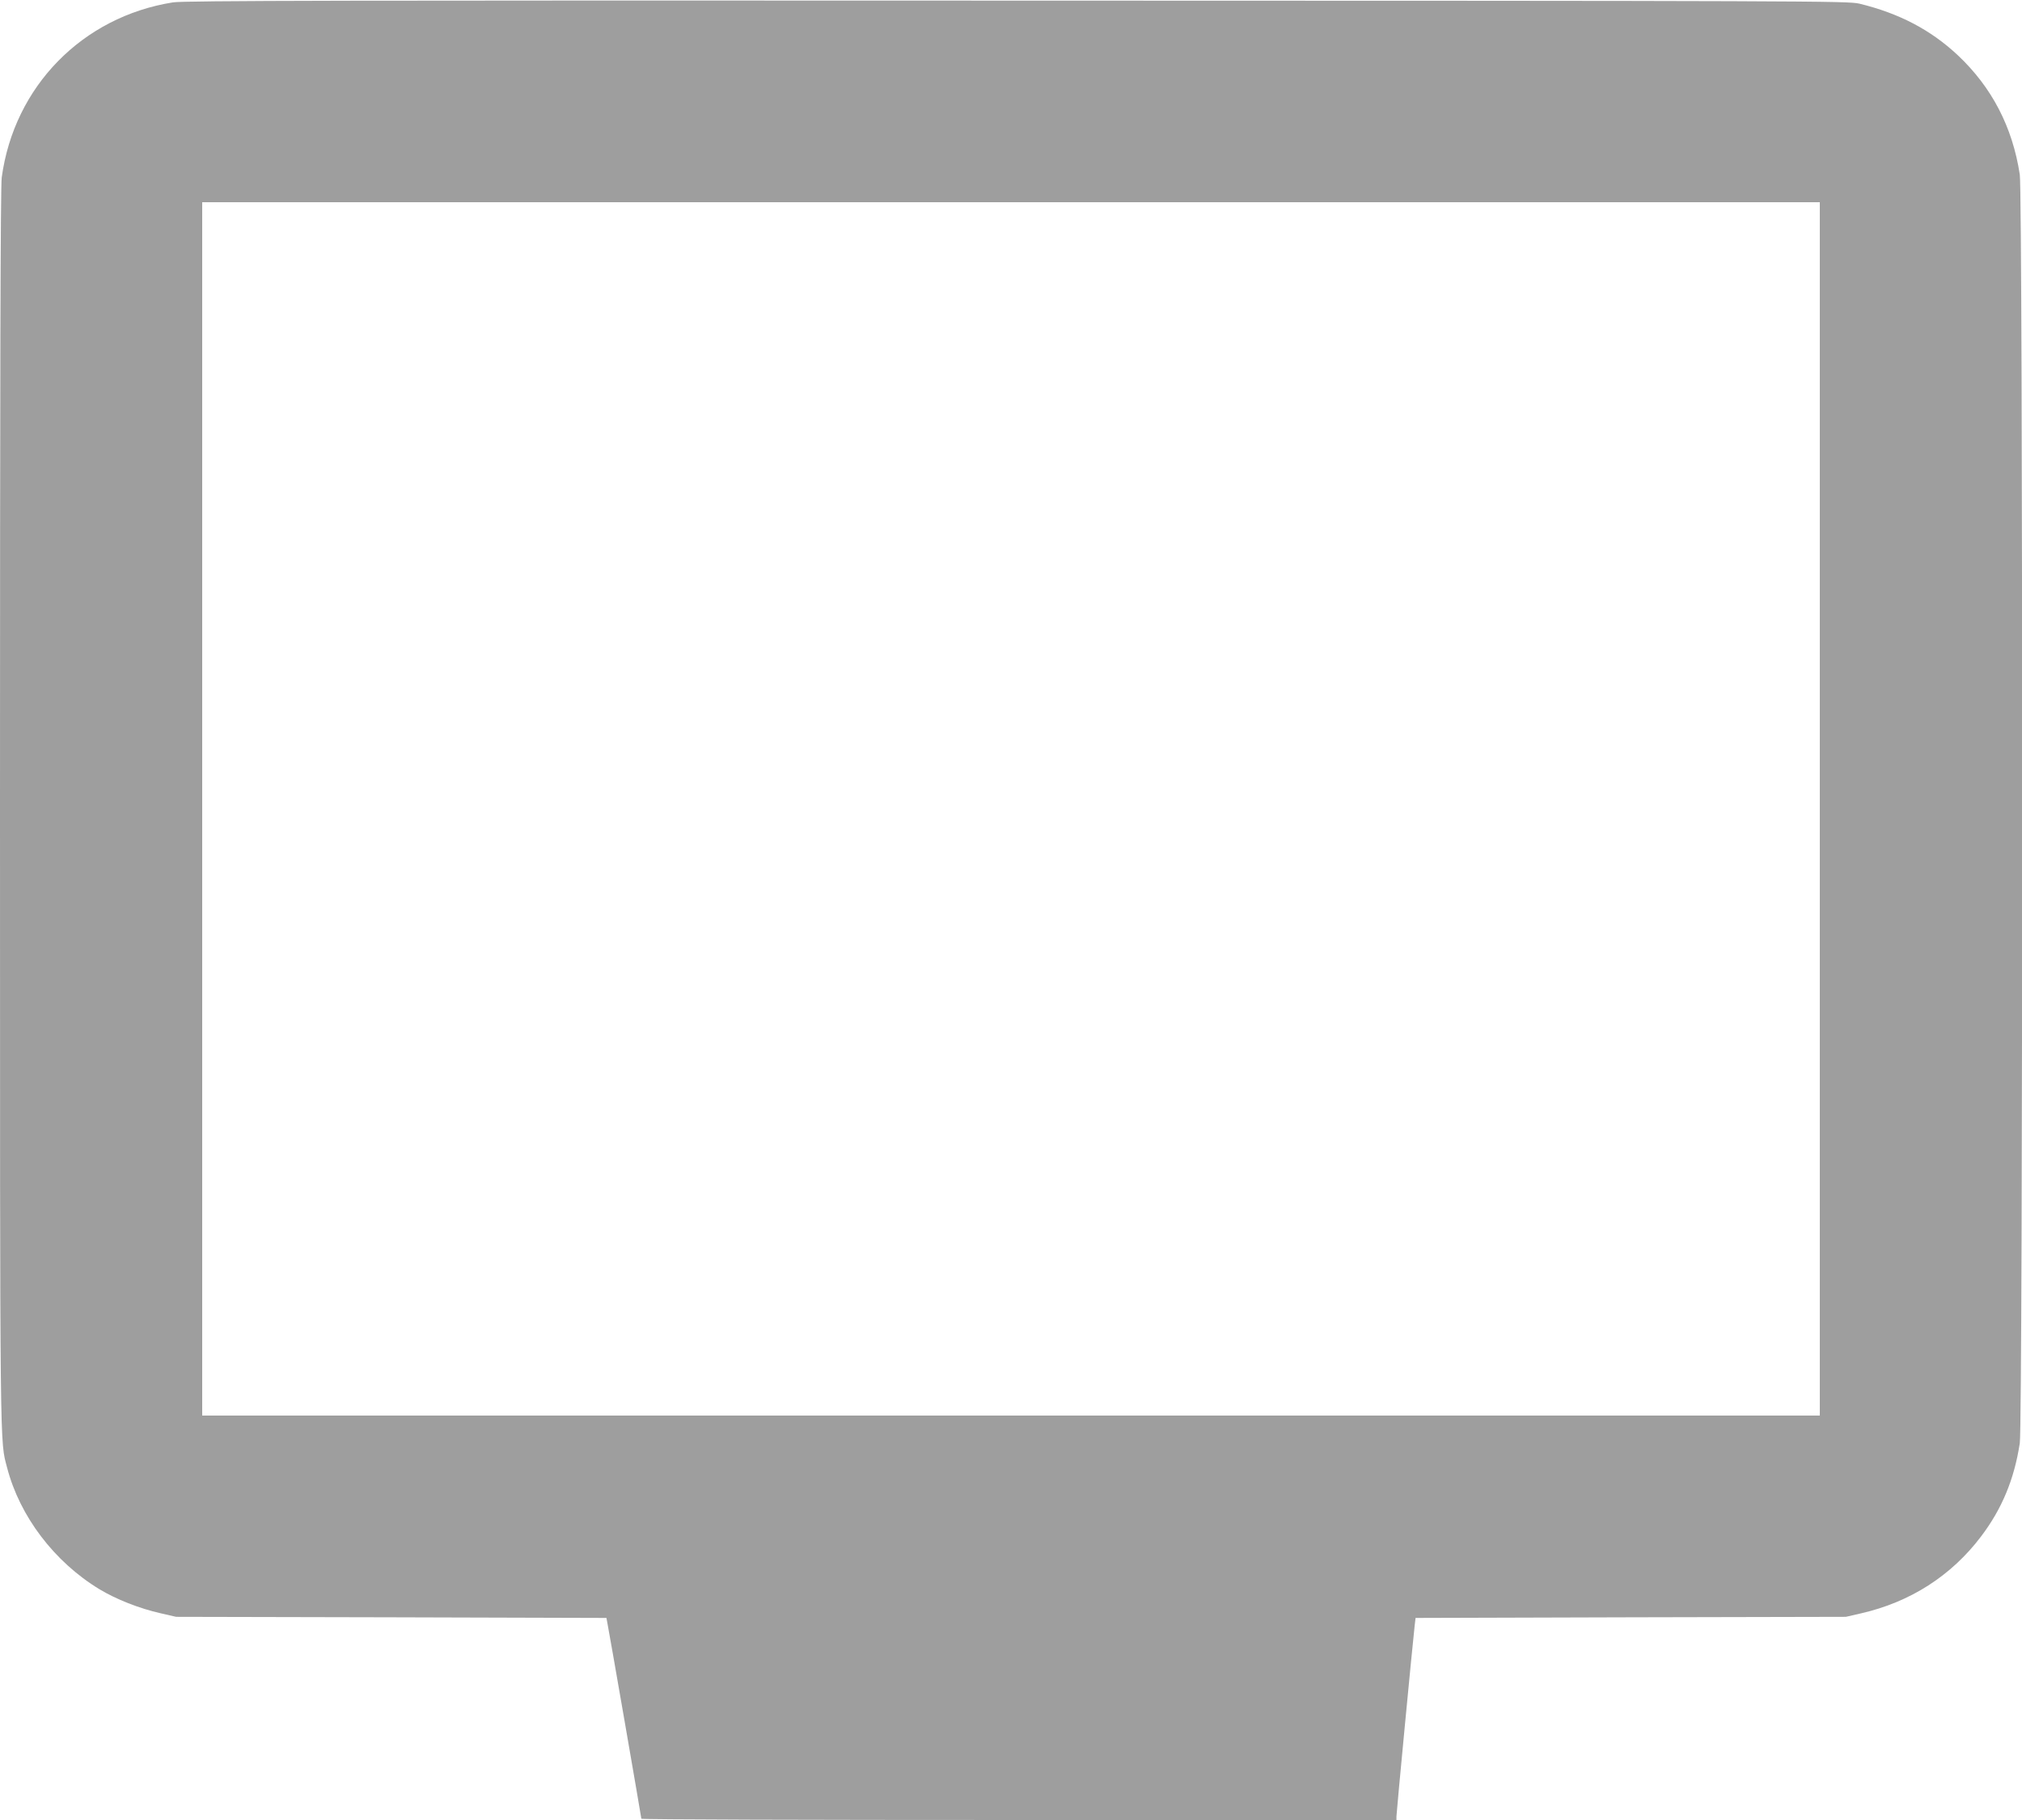 <?xml version="1.0" standalone="no"?>
<!DOCTYPE svg PUBLIC "-//W3C//DTD SVG 20010904//EN"
 "http://www.w3.org/TR/2001/REC-SVG-20010904/DTD/svg10.dtd">
<svg version="1.0" xmlns="http://www.w3.org/2000/svg"
 width="1280pt" height="1152pt" viewBox="0 0 1280 1152"
 preserveAspectRatio="xMidYMid meet">
<g transform="translate(0,1152) scale(0.1,-0.1)"
fill="#9e9e9e" stroke="none">
<path d="M1095 11505 c-574 -91 -1006 -533 -1084 -1108 -8 -55 -11 -1279 -11
-4000 0 -4162 -1 -3989 45 -4167 80 -308 299 -596 584 -769 106 -64 252 -122
390 -153 l96 -22 1362 -3 1362 -4 5 -27 c9 -41 216 -1236 216 -1244 0 -5 1076
-8 2390 -8 l2390 0 0 23 c0 22 103 1102 115 1204 l6 52 1362 4 1362 3 96 22
c311 71 572 238 760 487 132 174 210 362 245 590 20 134 20 7896 0 8030 -46
301 -177 553 -393 756 -171 160 -371 265 -623 326 -72 17 -303 18 -5335 19
-4231 2 -5276 0 -5340 -11z m10425 -5105 l0 -3840 -5120 0 -5120 0 0 3840 0
3840 5120 0 5120 0 0 -3840z"/>
</g>
</svg>

